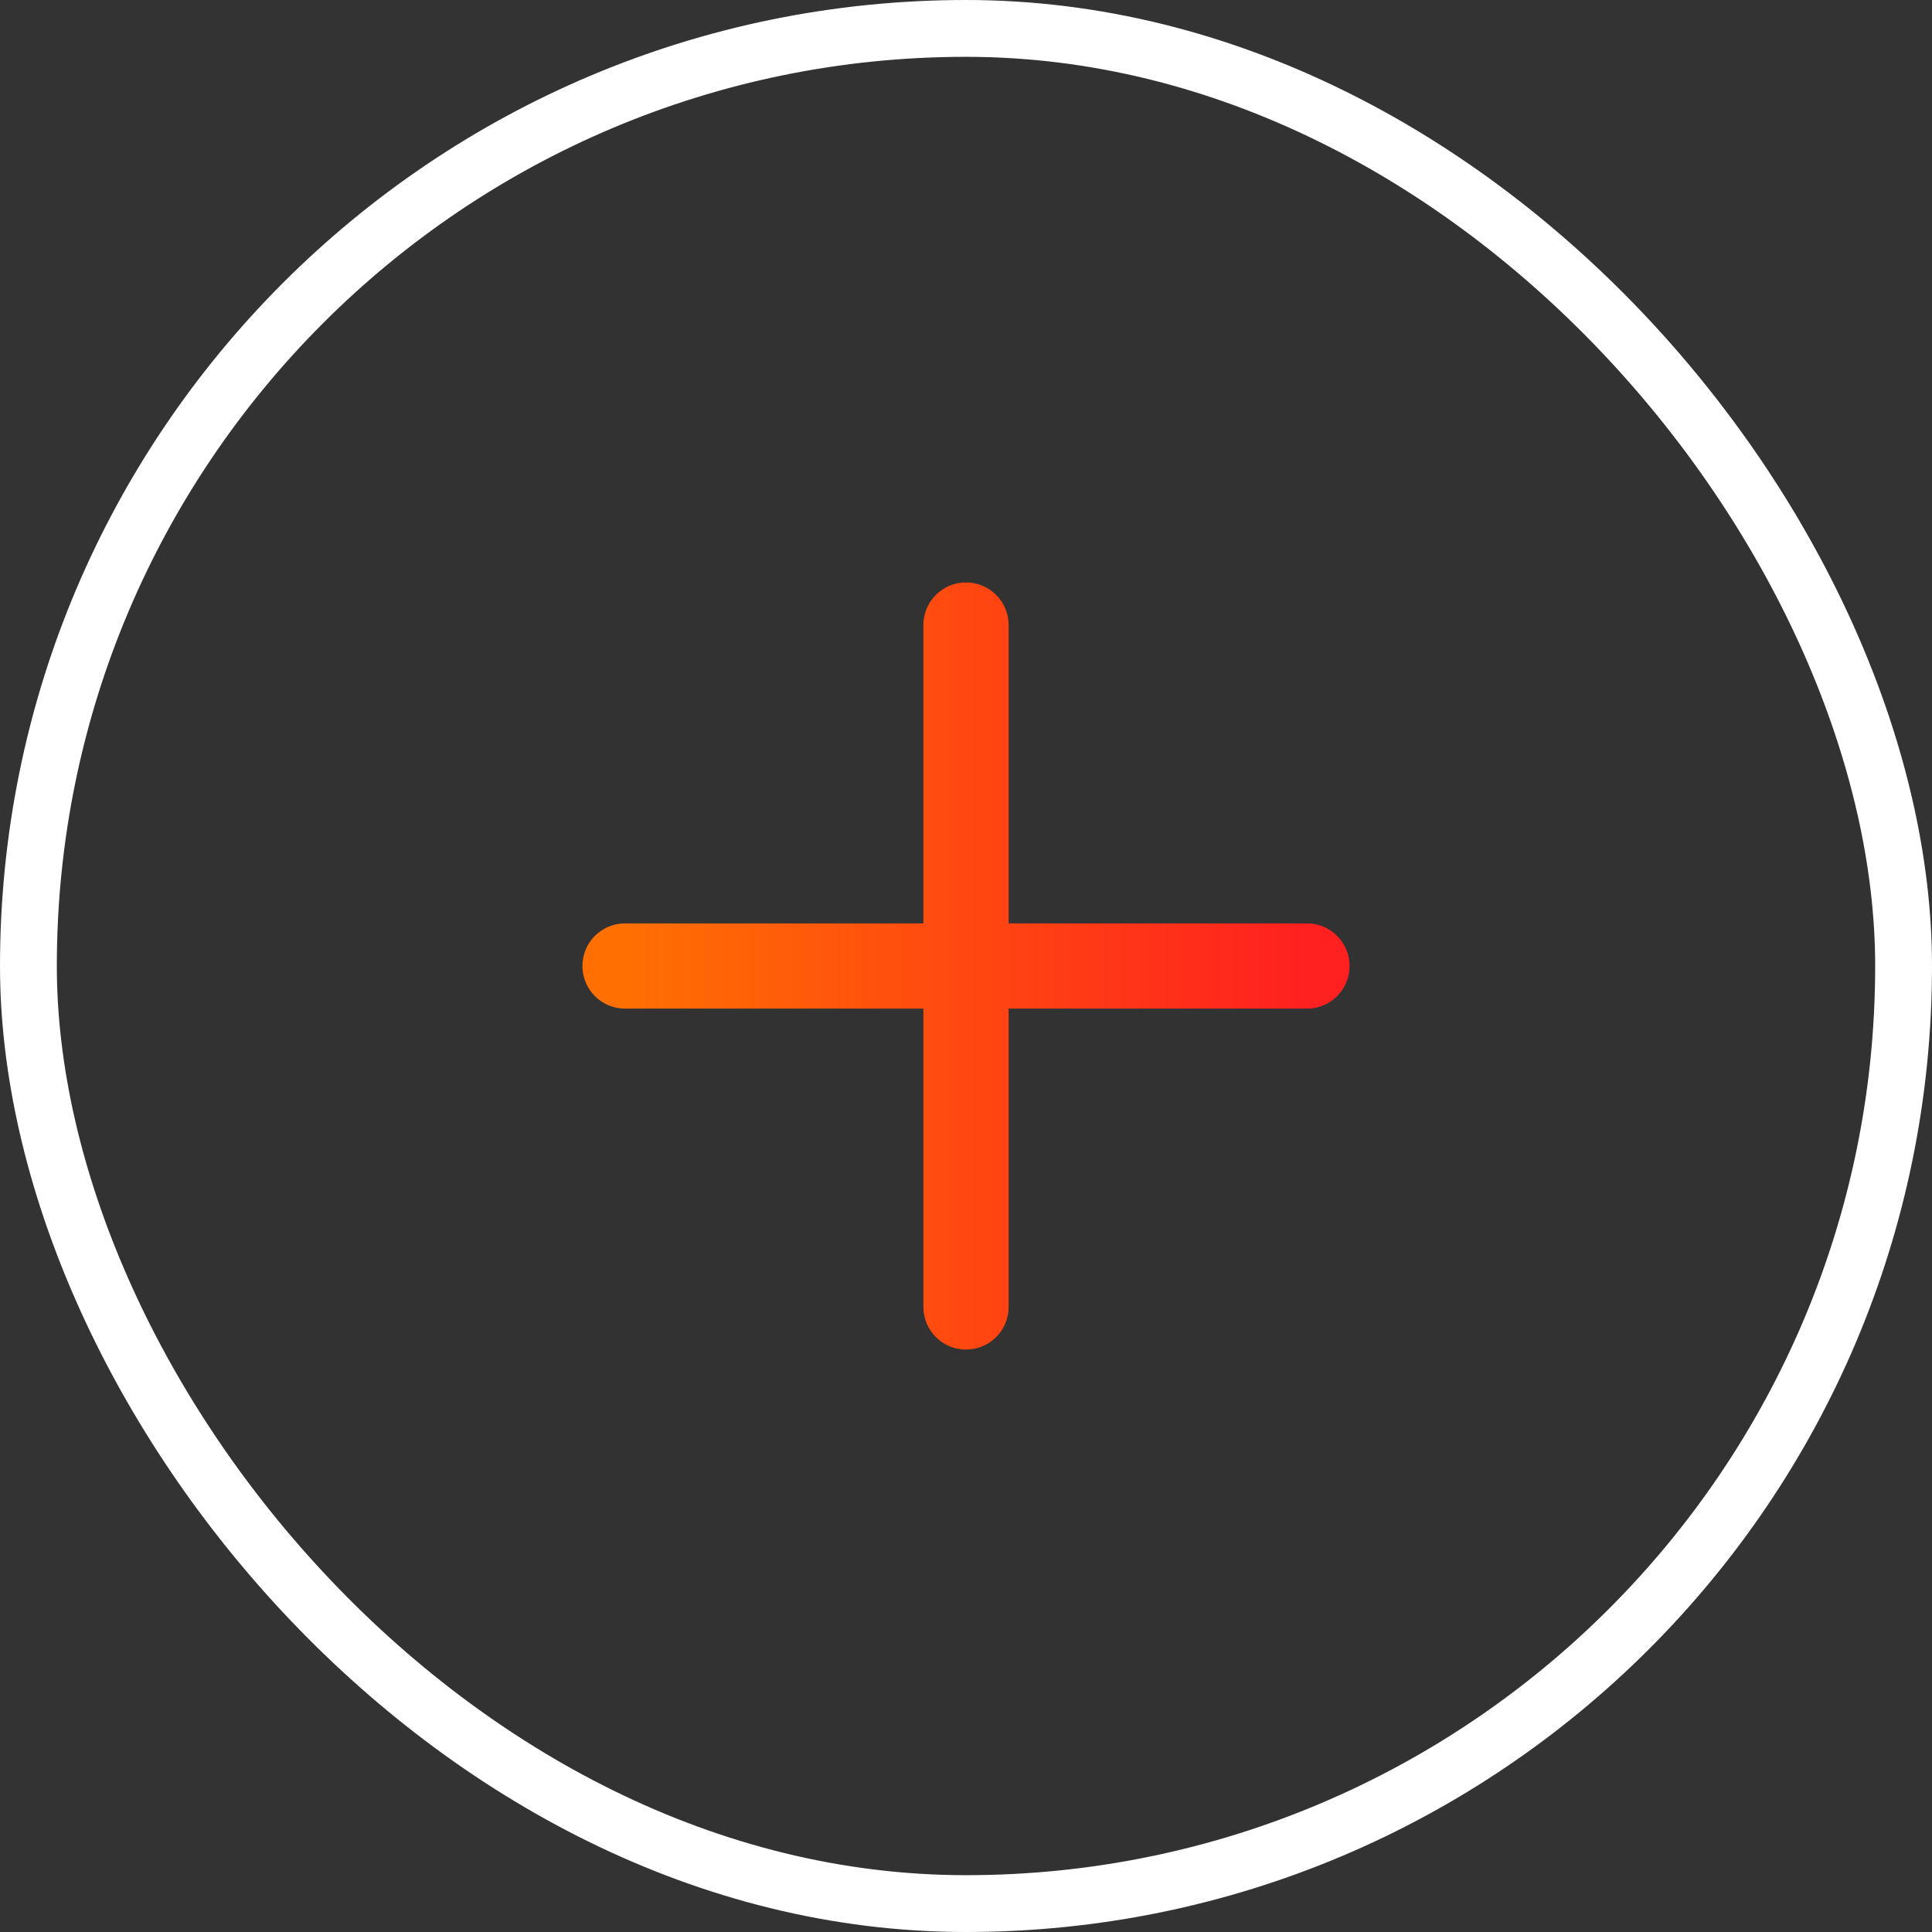 <svg width="34" height="34" viewBox="0 0 34 34" fill="none" xmlns="http://www.w3.org/2000/svg">
<rect x="0" y="0" width="34" height="34" fill="#333333" stroke="none"/>
<rect x="0.5" y="0.5" width="33" height="33" rx="16.5" fill="black" fill-opacity="0.03"/>
<rect x="0.5" y="0.5" width="33" height="33" rx="16.5" stroke="white"/>
<path d="M17 11L17 23M23 17L11 17" stroke="url(#paint0_linear_129_7192)" stroke-width="1.5" stroke-linecap="round"/>
<defs>
<linearGradient id="paint0_linear_129_7192" x1="23" y1="17" x2="11" y2="17" gradientUnits="userSpaceOnUse">
<stop stop-color="#FF201F"/>
<stop offset="1" stop-color="#FF6F02"/>
</linearGradient>
</defs>
</svg>
